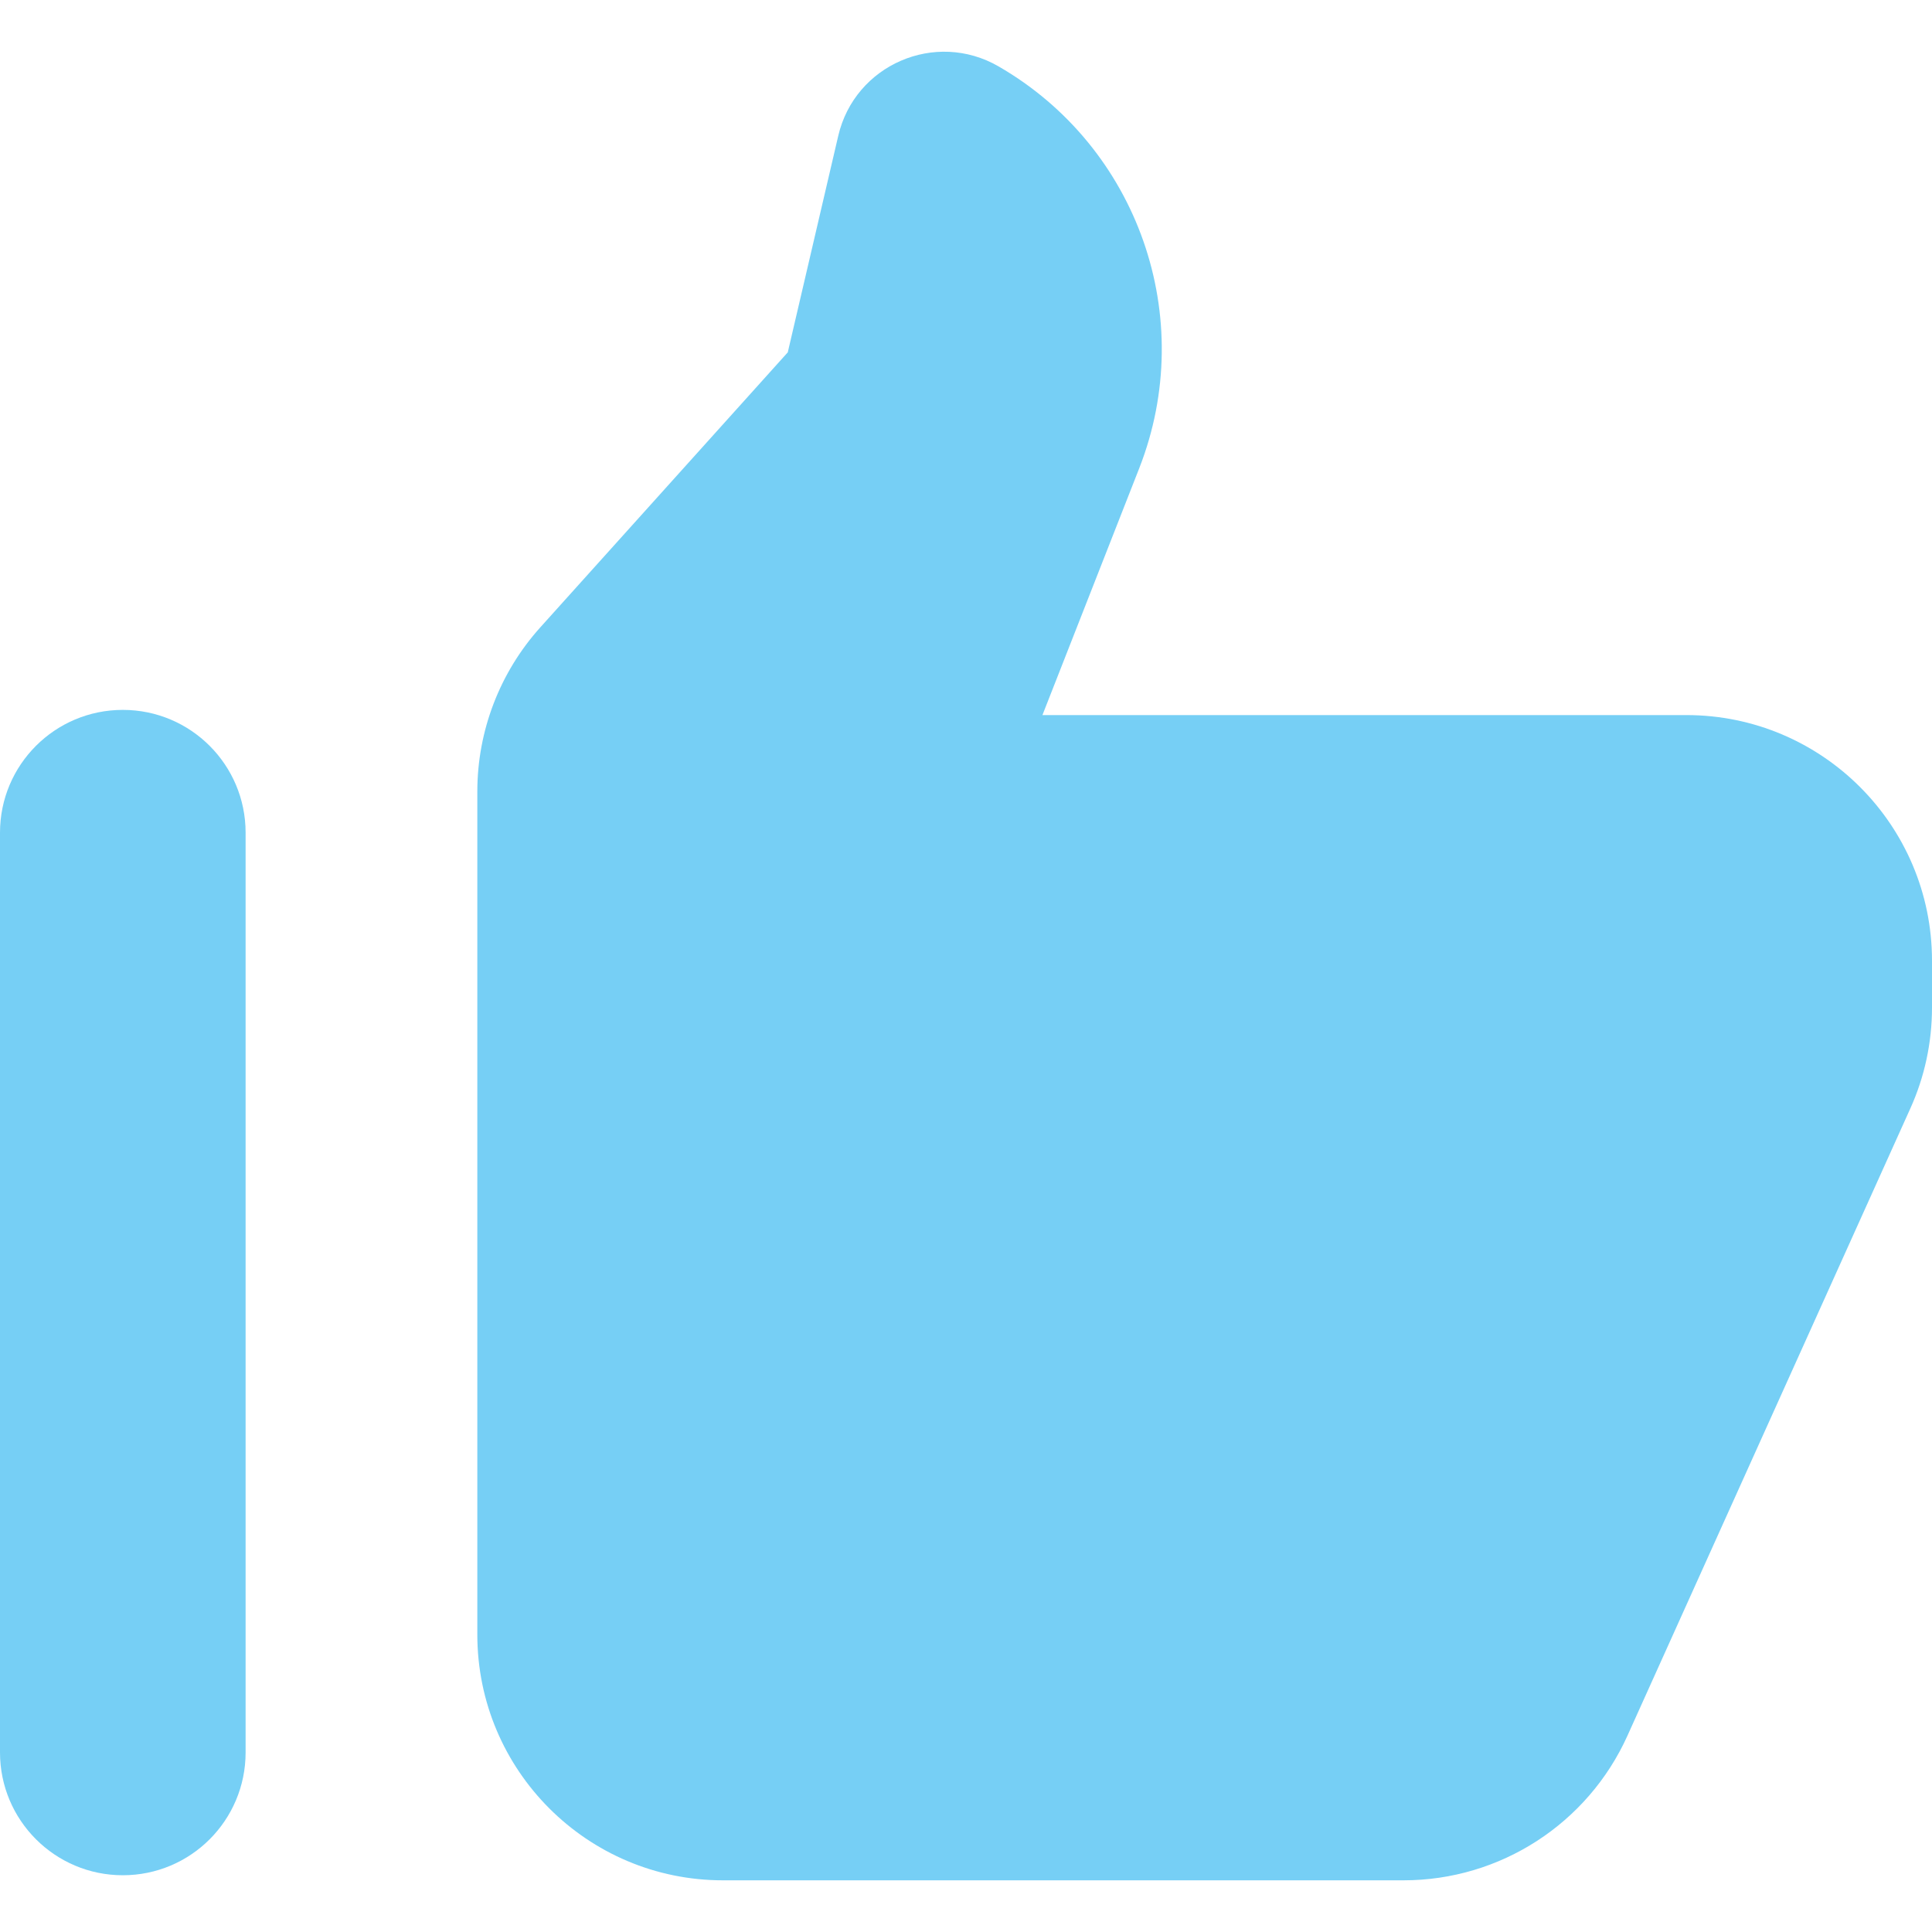 <?xml version="1.0" encoding="UTF-8"?> <svg xmlns="http://www.w3.org/2000/svg" width="16" height="16" viewBox="0 0 16 16" fill="none"><g clip-path="url(#clip0_1233_53)"><path d="M0 14.513L3.32958e-07 6.896C3.57511e-07 6.334 0.455 5.879 1.017 5.879C1.579 5.879 2.034 6.334 2.034 6.896L2.034 14.513C2.034 15.075 1.579 15.53 1.017 15.53C0.456 15.53 0 15.075 0 14.513Z" fill="#76CFF5"></path><path d="M13.966 5.922H8.633L9.435 3.877C9.922 2.632 9.427 1.218 8.27 0.55C7.746 0.247 7.079 0.536 6.942 1.125L6.524 2.918L4.475 5.195C4.139 5.568 3.953 6.053 3.953 6.555V13.537C3.953 14.661 4.864 15.572 5.987 15.572H11.624C12.424 15.572 13.149 15.103 13.478 14.374L15.82 9.181C15.939 8.918 16 8.633 16 8.344V7.957C16 6.833 15.089 5.922 13.966 5.922Z" fill="#76CFF5"></path></g><defs><clipPath id="clip0_1233_53"><rect width="16" height="16" fill="white"></rect></clipPath></defs></svg> 